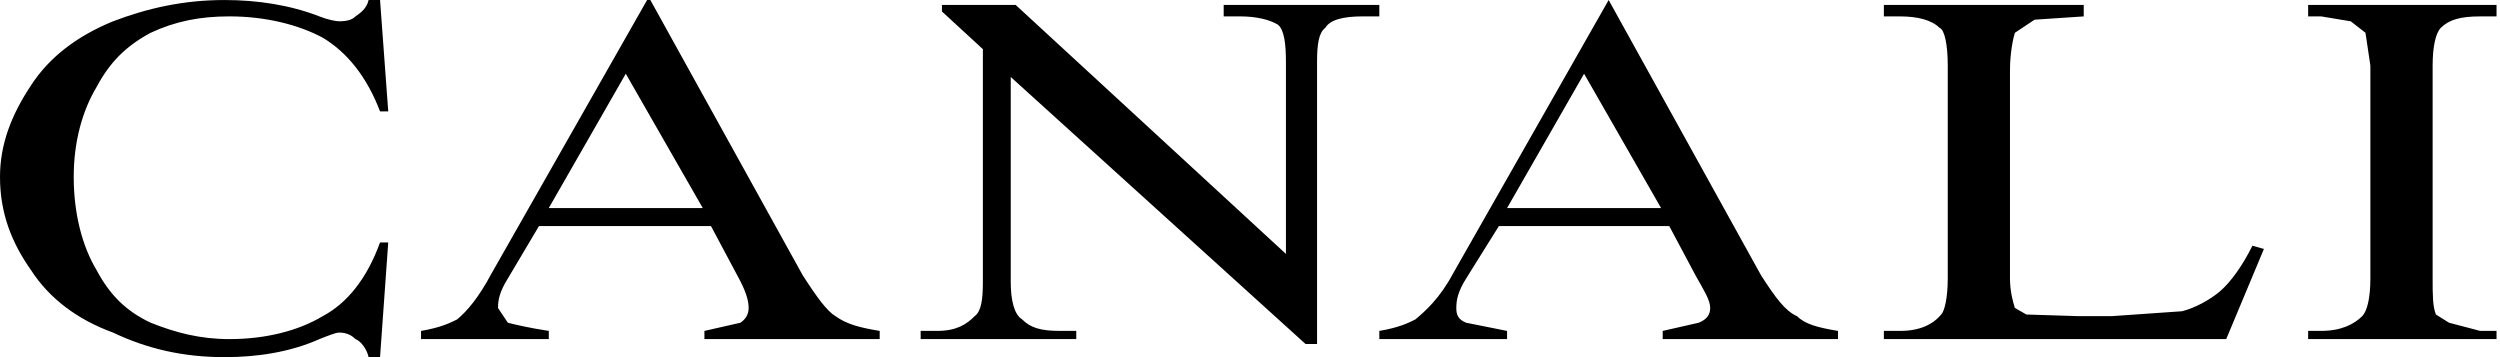 <?xml version="1.0" encoding="UTF-8"?>
<svg xmlns="http://www.w3.org/2000/svg" width="112" height="16" viewBox="0 0 112 16" fill="none">
  <g clip-path="url(#clip0_11483_2413)">
    <path fill-rule="evenodd" clip-rule="evenodd" d="M90.268 1.468C90.195 1.688 90.047 2.349 90.047 3.156V12.476C90.047 13.063 90.195 13.578 90.268 13.797L90.782 14.09L93.13 14.164H94.597L97.753 13.944C98.341 13.797 99.002 13.431 99.442 13.063C99.955 12.622 100.469 11.889 100.909 11.008L101.423 11.154L99.735 15.191H84.397V14.824H85.131C86.012 14.824 86.599 14.531 86.966 14.089C87.112 13.944 87.259 13.356 87.259 12.476V2.936C87.259 1.982 87.112 1.321 86.893 1.248C86.525 0.881 85.865 0.735 85.131 0.735H84.397V0.221H93.351V0.735L91.149 0.882L90.268 1.468ZM72.068 0.001L78.893 12.33C79.553 13.358 79.993 13.945 80.507 14.164C80.875 14.532 81.462 14.678 82.342 14.825V15.191H74.489V14.825L76.103 14.458C76.471 14.311 76.617 14.091 76.617 13.798C76.617 13.431 76.324 12.991 75.956 12.33L74.783 10.128H67.15L65.683 12.477C65.316 13.064 65.243 13.431 65.243 13.798C65.243 14.091 65.316 14.311 65.683 14.458L67.517 14.825V15.191H61.794V14.825C62.674 14.678 63.114 14.458 63.408 14.311C63.848 13.945 64.508 13.357 65.095 12.256L72.068 0.001ZM74.416 9.321L70.967 3.303L67.517 9.321H74.416ZM105.973 1.468L105.313 0.955L103.991 0.735H103.405V0.221H111.845V0.735H111.11C110.229 0.735 109.716 0.882 109.349 1.248C109.129 1.468 108.982 2.055 108.982 2.936V12.476C108.982 13.21 108.982 13.723 109.129 14.09L109.716 14.458L111.11 14.824H111.845V15.191H103.405V14.824H103.991C104.873 14.824 105.46 14.531 105.826 14.164C106.046 13.944 106.193 13.356 106.193 12.476V2.936L105.973 1.468ZM15.192 0.954C15.559 0.954 15.779 0.881 15.926 0.734C16.146 0.587 16.439 0.367 16.513 0H17.026L17.393 4.991H17.026C16.439 3.449 15.559 2.349 14.458 1.688C13.358 1.101 11.889 0.734 10.275 0.734C8.954 0.734 7.853 0.954 6.752 1.468C5.651 2.055 4.918 2.789 4.331 3.89C3.671 4.991 3.303 6.385 3.303 7.926C3.303 9.541 3.67 11.009 4.331 12.109C4.918 13.21 5.651 13.944 6.752 14.458C7.853 14.898 8.954 15.192 10.275 15.192C11.889 15.192 13.357 14.825 14.458 14.164C15.559 13.578 16.439 12.477 17.026 10.862H17.393L17.026 16H16.513C16.439 15.632 16.146 15.265 15.926 15.192C15.779 15.046 15.559 14.899 15.192 14.899C15.045 14.899 14.678 15.046 14.311 15.192C12.991 15.779 11.522 16 10.055 16C8.22 16 6.605 15.632 5.064 14.899C3.449 14.312 2.202 13.358 1.395 12.109C0.514 10.862 0 9.542 0 7.927C0 6.459 0.514 5.138 1.395 3.817C2.202 2.569 3.45 1.615 5.064 0.955C6.605 0.368 8.22 0.001 10.055 0.001C11.522 0.001 12.991 0.221 14.311 0.735C14.678 0.881 15.045 0.954 15.192 0.954ZM29.136 0.001L35.961 12.33C36.621 13.358 37.062 13.945 37.429 14.164C37.942 14.532 38.529 14.678 39.41 14.825V15.191H31.558V14.825L33.172 14.458C33.392 14.311 33.539 14.091 33.539 13.798C33.539 13.431 33.392 12.991 33.026 12.33L31.852 10.128H24.146L22.751 12.477C22.385 13.064 22.311 13.431 22.311 13.798L22.751 14.458C23.045 14.532 23.632 14.678 24.586 14.825V15.191H18.862V14.825C19.742 14.678 20.182 14.458 20.477 14.311C20.916 13.945 21.431 13.357 22.018 12.256L28.99 0.001H29.136ZM31.484 9.321L28.035 3.303L24.585 9.321H31.484ZM57.243 1.101C56.877 0.881 56.289 0.734 55.555 0.734H54.821V0.221H61.794V0.734H61.059C60.178 0.734 59.591 0.881 59.372 1.248C59.078 1.468 59.004 1.982 59.004 2.789V15.412H58.49L45.281 3.449V12.622C45.281 13.431 45.428 14.09 45.795 14.311C46.162 14.677 46.602 14.824 47.483 14.824H48.217V15.191H41.245V14.824H41.979C42.859 14.824 43.299 14.531 43.666 14.164C43.96 13.944 44.033 13.43 44.033 12.622V2.202L42.199 0.514V0.22H45.501L57.61 11.375V2.789C57.61 1.982 57.536 1.321 57.243 1.101Z" fill="black"></path>
  </g>
  <defs>
    <clipPath id="clip0_11483_2413">
      <rect width="111.845" height="16" fill="white"></rect>
    </clipPath>
  </defs>
</svg>
